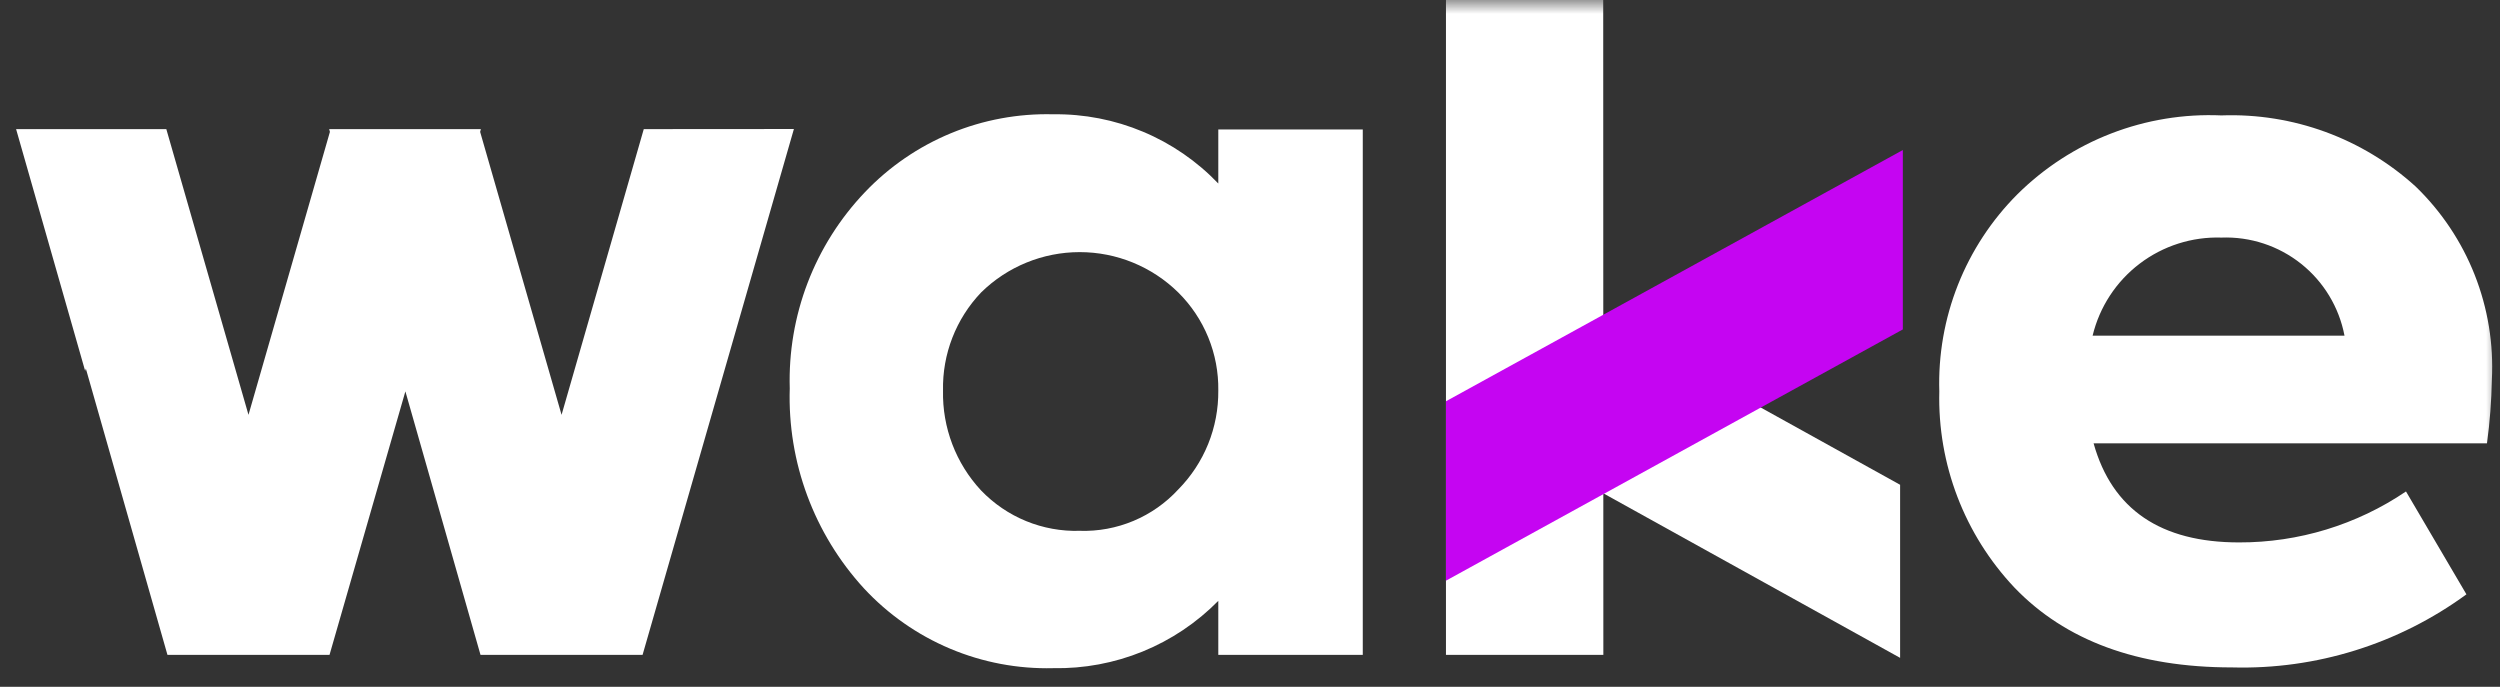 <svg width="91" height="25" viewBox="0 0 91 25" fill="none" xmlns="http://www.w3.org/2000/svg">
<rect x="0" y="0" width="91" height="25" fill="#333333" stroke="none"/>
<g clip-path="url(#clip0_1000_41)">
<mask id="mask0_1000_41" style="mask-type:luminance" maskUnits="userSpaceOnUse" x="0" y="0" width="91" height="25">
<path d="M91 0H0V25H91V0Z" fill="white"/>
</mask>
<g mask="url(#mask0_1000_41)">
<path d="M58.357 -0.544H52.633V23.836H58.362L58.357 -0.544Z" fill="white"/>
<path d="M69.164 17.646V23.946L52.664 14.799V8.501L69.164 17.646Z" fill="white"/>
<path d="M52.633 14.606V21.137L69.263 11.991V5.461L52.633 14.606Z" fill="#C505F2"/>
<path d="M23.433 4.7L20.441 15.1L17.477 4.8L17.504 4.7H11.982L12.009 4.8L9.045 15.1L6.054 4.7H0.586L3.099 13.5L3.125 13.417L6.095 23.836H11.995L14.756 14.246L17.49 23.836H23.39L28.898 4.696L23.433 4.7Z" fill="white"/>
<path d="M35.711 17.852C36.174 18.334 36.732 18.715 37.351 18.968C37.969 19.221 38.634 19.342 39.301 19.322C39.973 19.344 40.64 19.22 41.26 18.96C41.879 18.7 42.434 18.31 42.889 17.816C43.357 17.342 43.727 16.779 43.977 16.162C44.227 15.544 44.352 14.883 44.346 14.216C44.356 13.554 44.232 12.896 43.982 12.283C43.731 11.669 43.36 11.113 42.889 10.646C41.932 9.705 40.644 9.177 39.301 9.177C37.958 9.177 36.669 9.705 35.712 10.646C34.797 11.606 34.298 12.89 34.326 14.216C34.297 15.562 34.794 16.867 35.711 17.852ZM44.346 4.712H49.605V23.838H44.346V21.871C43.564 22.666 42.628 23.293 41.596 23.714C40.564 24.135 39.456 24.342 38.341 24.321C37.052 24.354 35.77 24.112 34.582 23.611C33.393 23.11 32.325 22.362 31.447 21.416C29.631 19.435 28.662 16.822 28.747 14.135C28.708 12.823 28.93 11.516 29.399 10.291C29.869 9.065 30.578 7.945 31.484 6.995C32.365 6.069 33.431 5.339 34.612 4.85C35.793 4.362 37.064 4.127 38.341 4.16C39.462 4.145 40.573 4.361 41.606 4.795C42.64 5.228 43.572 5.87 44.346 6.68V4.712Z" fill="white"/>
<path d="M76.171 12.218H85.34C85.143 11.186 84.584 10.258 83.762 9.603C82.941 8.948 81.911 8.609 80.862 8.648C79.788 8.613 78.736 8.949 77.882 9.599C77.027 10.249 76.423 11.174 76.171 12.218ZM90.528 16.138H76.207C76.882 18.553 78.659 19.744 81.501 19.744C83.666 19.75 85.784 19.104 87.578 17.889L89.778 21.634C87.309 23.441 84.31 24.377 81.251 24.294C77.805 24.294 75.174 23.314 73.326 21.388C71.508 19.462 70.524 16.896 70.591 14.248C70.55 12.921 70.781 11.6 71.27 10.366C71.759 9.132 72.495 8.011 73.433 7.072C74.406 6.107 75.568 5.353 76.846 4.859C78.124 4.365 79.49 4.141 80.859 4.201C83.465 4.107 86.003 5.037 87.931 6.791C88.869 7.698 89.602 8.795 90.08 10.008C90.558 11.222 90.771 12.524 90.704 13.827C90.689 14.6 90.63 15.371 90.526 16.137L90.528 16.138Z" fill="white"/>
</g>
</g>
<defs>
<clipPath id="clip0_1000_41">
<rect width="91" height="25" fill="white"/>
</clipPath>
</defs>
</svg>
